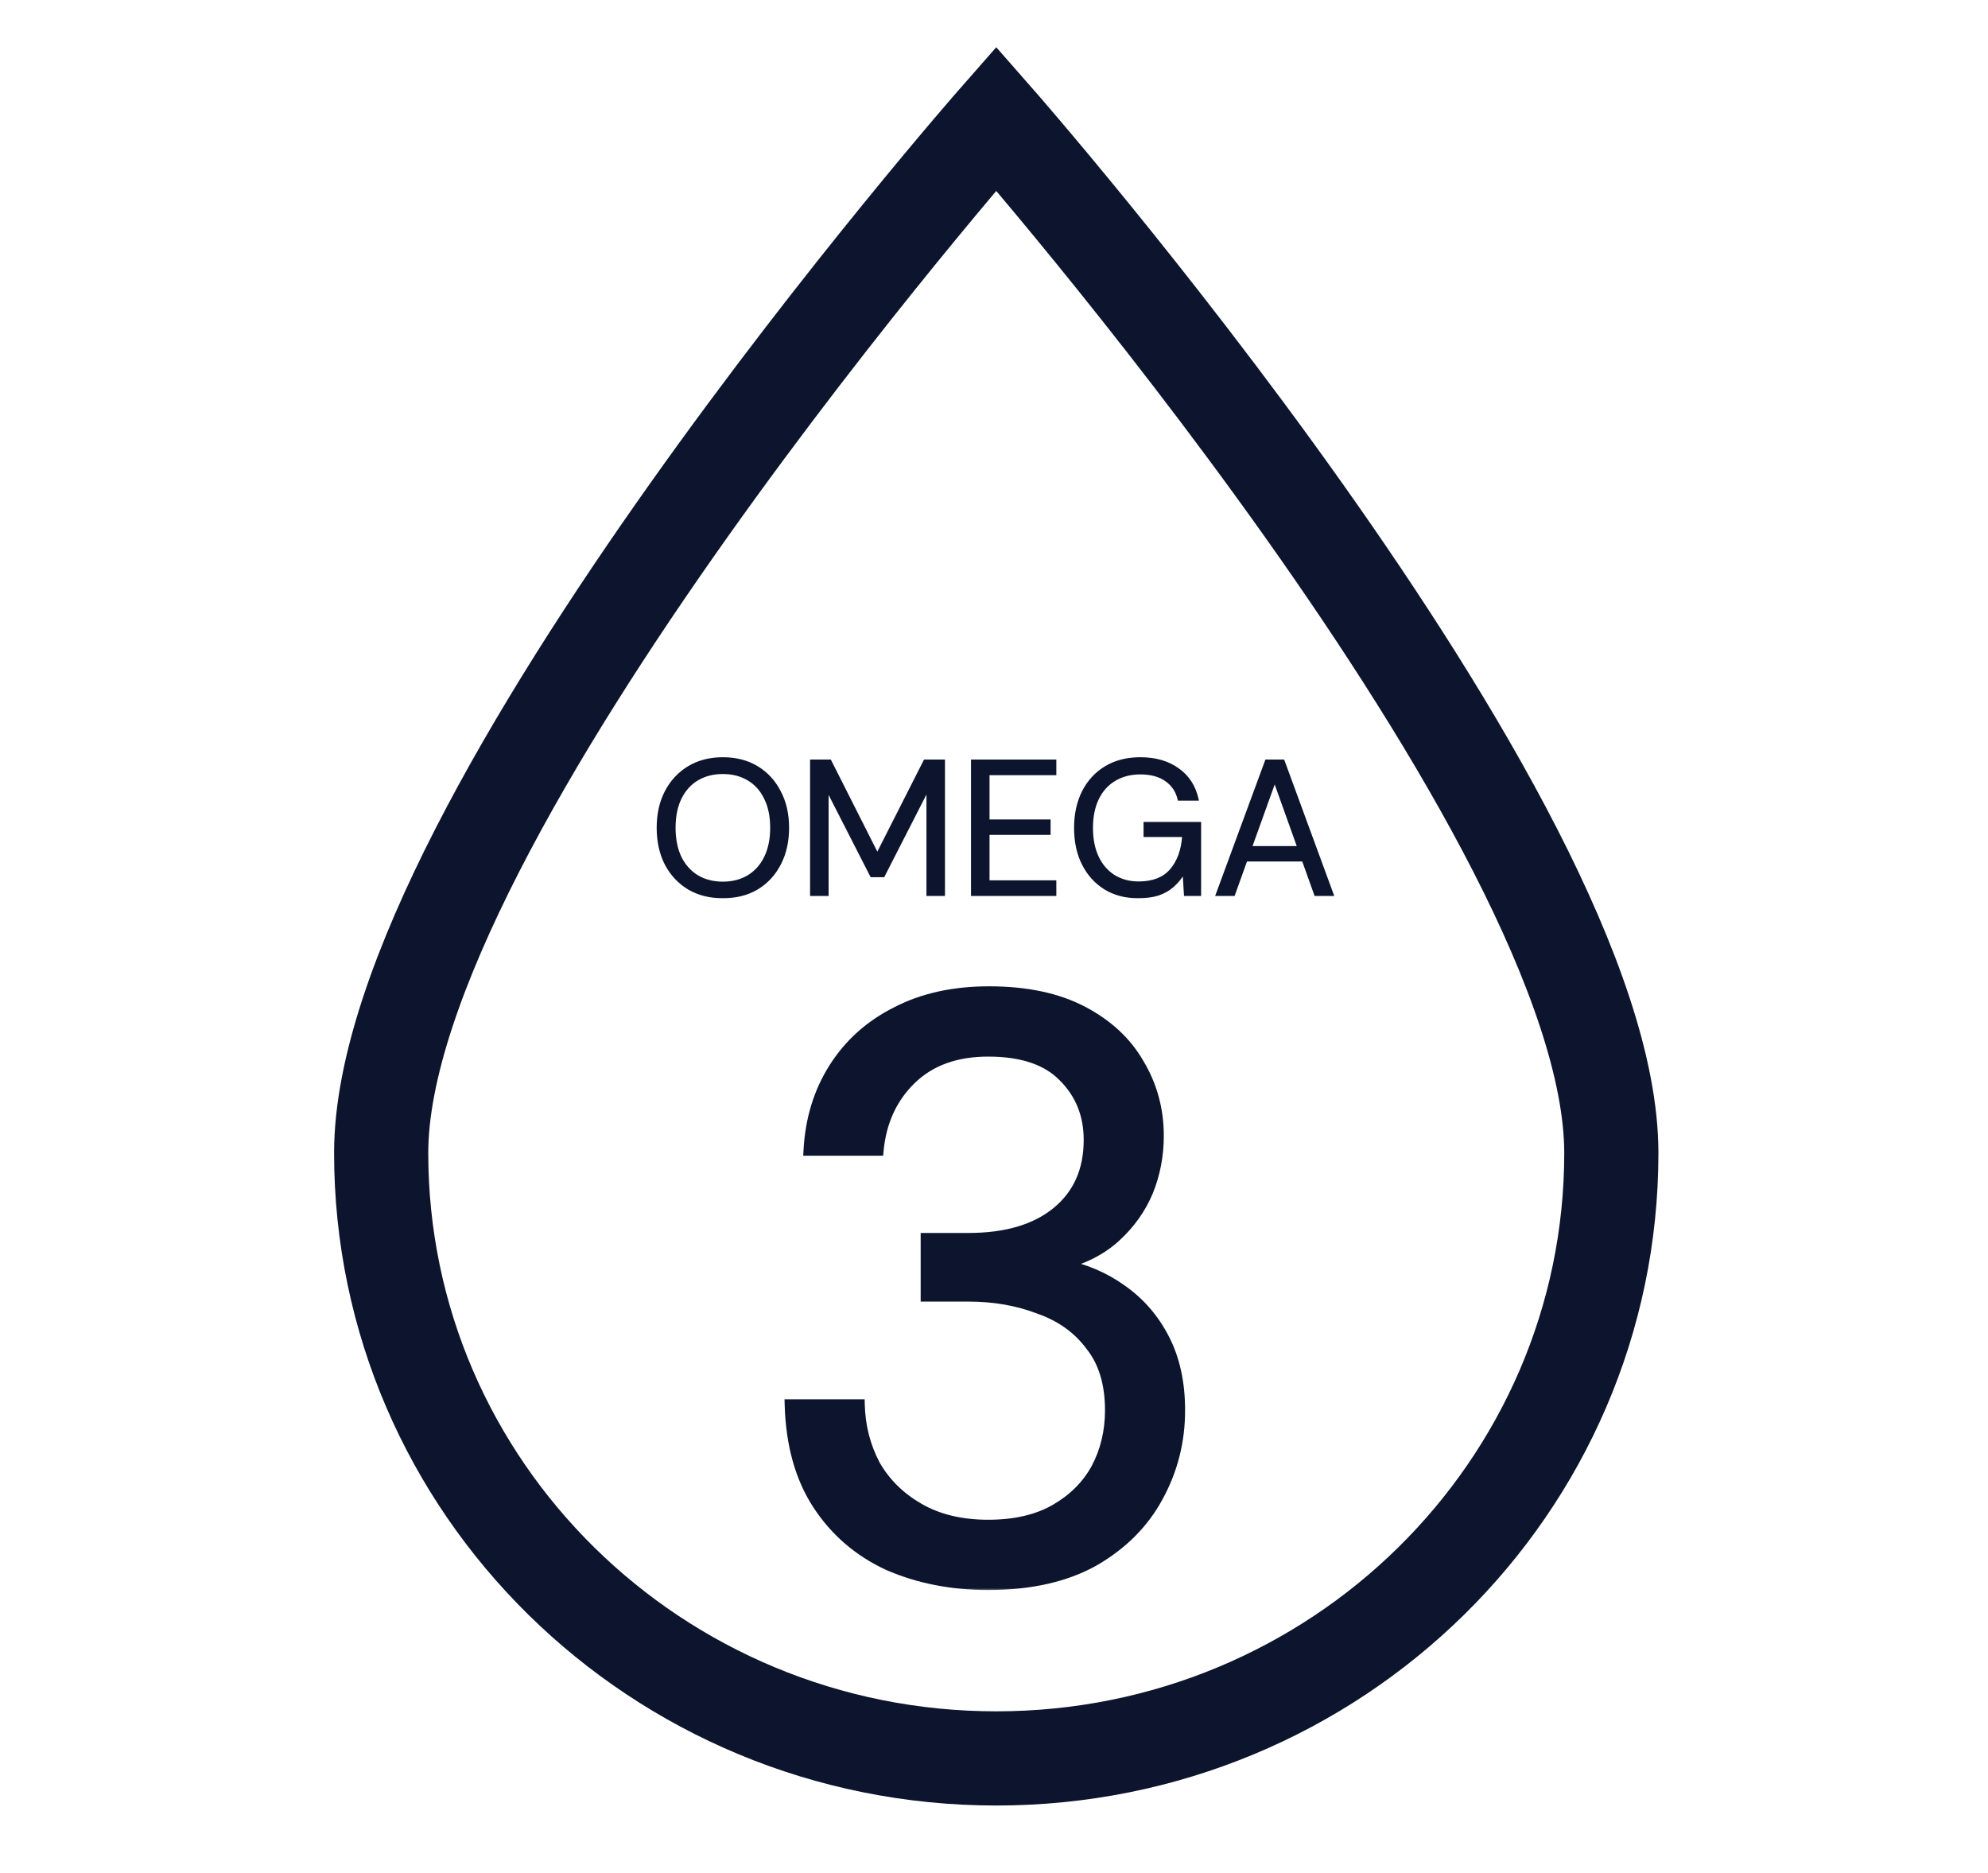 <svg width="380" height="358" viewBox="0 0 380 358" fill="none" xmlns="http://www.w3.org/2000/svg">
<path d="M308 220.349C308 284.252 255.358 336.063 190.43 336.063C125.502 336.063 72.86 284.252 72.86 220.349C72.86 156.446 190.43 22.662 190.43 22.662C190.43 22.662 308 156.446 308 220.349Z" stroke="#0C152D" stroke-width="18" stroke-miterlimit="10" stroke-linecap="round"/>
<mask id="path-2-outside-1_115_118" maskUnits="userSpaceOnUse" x="149" y="188" width="78" height="116" fill="black">
<rect fill="white" x="149" y="188" width="78" height="116"/>
<path d="M188.884 302.879C181.889 302.879 175.521 301.626 169.779 299.121C164.141 296.511 159.652 292.648 156.311 287.532C152.97 282.417 151.195 276.048 150.987 268.427H164.298C164.402 272.603 165.394 276.466 167.273 280.016C169.257 283.461 172.075 286.227 175.729 288.315C179.383 290.403 183.768 291.447 188.884 291.447C193.999 291.447 198.28 290.456 201.725 288.472C205.17 286.488 207.78 283.878 209.555 280.642C211.33 277.301 212.217 273.595 212.217 269.523C212.217 264.408 210.964 260.284 208.459 257.152C206.058 253.916 202.769 251.567 198.593 250.105C194.521 248.539 190.032 247.756 185.125 247.756H176.982V236.637H185.125C192.329 236.637 197.967 234.967 202.038 231.626C206.11 228.285 208.146 223.692 208.146 217.845C208.146 213.043 206.527 209.024 203.291 205.787C200.159 202.551 195.357 200.933 188.884 200.933C182.724 200.933 177.817 202.707 174.163 206.257C170.509 209.807 168.421 214.348 167.899 219.881H154.588C154.902 213.93 156.52 208.658 159.443 204.065C162.366 199.471 166.333 195.921 171.345 193.416C176.356 190.806 182.254 189.501 189.04 189.501C196.14 189.501 202.09 190.754 206.893 193.259C211.695 195.765 215.297 199.106 217.698 203.282C220.204 207.458 221.457 212.051 221.457 217.062C221.457 220.821 220.778 224.37 219.421 227.711C218.064 230.948 216.028 233.819 213.313 236.324C210.599 238.83 207.154 240.605 202.978 241.649C207.258 242.484 211.069 244.102 214.41 246.503C217.855 248.904 220.569 252.036 222.553 255.899C224.536 259.762 225.528 264.303 225.528 269.523C225.528 275.474 224.119 281.007 221.3 286.123C218.586 291.134 214.514 295.206 209.085 298.338C203.656 301.365 196.923 302.879 188.884 302.879Z"/>
</mask>
<path d="M188.884 302.879C181.889 302.879 175.521 301.626 169.779 299.121C164.141 296.511 159.652 292.648 156.311 287.532C152.97 282.417 151.195 276.048 150.987 268.427H164.298C164.402 272.603 165.394 276.466 167.273 280.016C169.257 283.461 172.075 286.227 175.729 288.315C179.383 290.403 183.768 291.447 188.884 291.447C193.999 291.447 198.28 290.456 201.725 288.472C205.17 286.488 207.78 283.878 209.555 280.642C211.33 277.301 212.217 273.595 212.217 269.523C212.217 264.408 210.964 260.284 208.459 257.152C206.058 253.916 202.769 251.567 198.593 250.105C194.521 248.539 190.032 247.756 185.125 247.756H176.982V236.637H185.125C192.329 236.637 197.967 234.967 202.038 231.626C206.11 228.285 208.146 223.692 208.146 217.845C208.146 213.043 206.527 209.024 203.291 205.787C200.159 202.551 195.357 200.933 188.884 200.933C182.724 200.933 177.817 202.707 174.163 206.257C170.509 209.807 168.421 214.348 167.899 219.881H154.588C154.902 213.93 156.52 208.658 159.443 204.065C162.366 199.471 166.333 195.921 171.345 193.416C176.356 190.806 182.254 189.501 189.04 189.501C196.14 189.501 202.09 190.754 206.893 193.259C211.695 195.765 215.297 199.106 217.698 203.282C220.204 207.458 221.457 212.051 221.457 217.062C221.457 220.821 220.778 224.37 219.421 227.711C218.064 230.948 216.028 233.819 213.313 236.324C210.599 238.83 207.154 240.605 202.978 241.649C207.258 242.484 211.069 244.102 214.41 246.503C217.855 248.904 220.569 252.036 222.553 255.899C224.536 259.762 225.528 264.303 225.528 269.523C225.528 275.474 224.119 281.007 221.3 286.123C218.586 291.134 214.514 295.206 209.085 298.338C203.656 301.365 196.923 302.879 188.884 302.879Z" fill="#0C152D"/>
<path d="M169.779 299.121L169.358 300.028L169.369 300.033L169.379 300.037L169.779 299.121ZM156.311 287.532L155.474 288.079L155.474 288.079L156.311 287.532ZM150.987 268.427V267.427H149.959L149.987 268.455L150.987 268.427ZM164.298 268.427L165.297 268.402L165.273 267.427H164.298V268.427ZM167.273 280.016L166.389 280.483L166.398 280.499L166.406 280.515L167.273 280.016ZM175.729 288.315L175.233 289.184L175.233 289.184L175.729 288.315ZM201.725 288.472L202.224 289.339L202.224 289.339L201.725 288.472ZM209.555 280.642L210.432 281.123L210.438 281.111L209.555 280.642ZM208.459 257.152L207.656 257.748L207.667 257.762L207.678 257.777L208.459 257.152ZM198.593 250.105L198.234 251.038L198.248 251.044L198.263 251.049L198.593 250.105ZM176.982 247.756H175.982V248.756H176.982V247.756ZM176.982 236.637V235.637H175.982V236.637H176.982ZM202.038 231.626L201.404 230.853L201.404 230.853L202.038 231.626ZM203.291 205.787L202.572 206.483L202.578 206.489L202.584 206.494L203.291 205.787ZM174.163 206.257L174.86 206.974L174.86 206.974L174.163 206.257ZM167.899 219.881V220.881H168.81L168.895 219.975L167.899 219.881ZM154.588 219.881L153.59 219.829L153.534 220.881H154.588V219.881ZM159.443 204.065L160.287 204.601L160.287 204.601L159.443 204.065ZM171.345 193.416L171.792 194.31L171.799 194.307L171.807 194.303L171.345 193.416ZM217.698 203.282L216.831 203.78L216.836 203.788L216.841 203.796L217.698 203.282ZM219.421 227.711L220.343 228.098L220.347 228.088L219.421 227.711ZM213.313 236.324L213.992 237.059L213.992 237.059L213.313 236.324ZM202.978 241.649L202.735 240.678L202.786 242.63L202.978 241.649ZM214.41 246.503L213.826 247.315L213.832 247.319L213.838 247.324L214.41 246.503ZM222.553 255.899L221.663 256.356L222.553 255.899ZM221.3 286.123L220.424 285.64L220.421 285.647L221.3 286.123ZM209.085 298.338L209.572 299.211L209.579 299.208L209.585 299.204L209.085 298.338ZM188.884 302.879V301.879C182.011 301.879 175.78 300.649 170.179 298.204L169.779 299.121L169.379 300.037C175.261 302.604 181.767 303.879 188.884 303.879V302.879ZM169.779 299.121L170.199 298.213C164.728 295.681 160.385 291.942 157.148 286.986L156.311 287.532L155.474 288.079C158.919 293.354 163.554 297.341 169.358 300.028L169.779 299.121ZM156.311 287.532L157.148 286.986C153.931 282.059 152.191 275.882 151.986 268.4L150.987 268.427L149.987 268.455C150.2 276.215 152.01 282.775 155.474 288.079L156.311 287.532ZM150.987 268.427V269.427H164.298V268.427V267.427H150.987V268.427ZM164.298 268.427L163.298 268.452C163.406 272.776 164.435 276.792 166.389 280.483L167.273 280.016L168.157 279.548C166.353 276.14 165.398 272.43 165.297 268.402L164.298 268.427ZM167.273 280.016L166.406 280.515C168.484 284.123 171.435 287.013 175.233 289.184L175.729 288.315L176.226 287.447C172.716 285.442 170.029 282.799 168.14 279.517L167.273 280.016ZM175.729 288.315L175.233 289.184C179.068 291.375 183.632 292.447 188.884 292.447V291.447V290.447C183.905 290.447 179.699 289.432 176.226 287.447L175.729 288.315ZM188.884 291.447V292.447C194.125 292.447 198.589 291.431 202.224 289.339L201.725 288.472L201.226 287.605C197.97 289.48 193.873 290.447 188.884 290.447V291.447ZM201.725 288.472L202.224 289.339C205.815 287.271 208.562 284.532 210.432 281.123L209.555 280.642L208.678 280.161C206.998 283.224 204.525 285.706 201.226 287.605L201.725 288.472ZM209.555 280.642L210.438 281.111C212.295 277.615 213.217 273.746 213.217 269.523H212.217H211.217C211.217 273.444 210.364 276.987 208.672 280.173L209.555 280.642ZM212.217 269.523H213.217C213.217 264.244 211.922 259.881 209.24 256.527L208.459 257.152L207.678 257.777C210.007 260.687 211.217 264.571 211.217 269.523H212.217ZM208.459 257.152L209.262 256.556C206.73 253.143 203.269 250.682 198.923 249.161L198.593 250.105L198.263 251.049C202.269 252.451 205.385 254.688 207.656 257.748L208.459 257.152ZM198.593 250.105L198.952 249.172C194.752 247.556 190.14 246.756 185.125 246.756V247.756V248.756C189.925 248.756 194.29 249.522 198.234 251.038L198.593 250.105ZM185.125 247.756V246.756H176.982V247.756V248.756H185.125V247.756ZM176.982 247.756H177.982V236.637H176.982H175.982V247.756H176.982ZM176.982 236.637V237.637H185.125V236.637V235.637H176.982V236.637ZM185.125 236.637V237.637C192.476 237.637 198.366 235.933 202.673 232.399L202.038 231.626L201.404 230.853C197.567 234.001 192.182 235.637 185.125 235.637V236.637ZM202.038 231.626L202.673 232.399C207.003 228.846 209.146 223.954 209.146 217.845H208.146H207.146C207.146 223.43 205.217 227.725 201.404 230.853L202.038 231.626ZM208.146 217.845H209.146C209.146 212.792 207.432 208.514 203.998 205.08L203.291 205.787L202.584 206.494C205.623 209.533 207.146 213.294 207.146 217.845H208.146ZM203.291 205.787L204.01 205.092C200.62 201.589 195.508 199.933 188.884 199.933V200.933V201.933C195.205 201.933 199.698 203.513 202.572 206.483L203.291 205.787ZM188.884 200.933V199.933C182.522 199.933 177.345 201.772 173.467 205.54L174.163 206.257L174.86 206.974C178.29 203.643 182.927 201.933 188.884 201.933V200.933ZM174.163 206.257L173.467 205.54C169.626 209.27 167.446 214.041 166.904 219.787L167.899 219.881L168.895 219.975C169.397 214.655 171.393 210.343 174.86 206.974L174.163 206.257ZM167.899 219.881V218.881H154.588V219.881V220.881H167.899V219.881ZM154.588 219.881L155.587 219.934C155.892 214.138 157.465 209.036 160.287 204.601L159.443 204.065L158.599 203.528C155.575 208.28 153.911 213.722 153.59 219.829L154.588 219.881ZM159.443 204.065L160.287 204.601C163.11 200.165 166.938 196.737 171.792 194.31L171.345 193.416L170.897 192.521C165.729 195.106 161.623 198.777 158.599 203.528L159.443 204.065ZM171.345 193.416L171.807 194.303C176.649 191.781 182.383 190.501 189.04 190.501V189.501V188.501C182.126 188.501 176.062 189.831 170.883 192.529L171.345 193.416ZM189.04 189.501V190.501C196.027 190.501 201.808 191.734 206.43 194.146L206.893 193.259L207.355 192.373C202.373 189.773 196.252 188.501 189.04 188.501V189.501ZM206.893 193.259L206.43 194.146C211.085 196.575 214.537 199.789 216.831 203.78L217.698 203.282L218.565 202.783C216.057 198.422 212.305 194.955 207.355 192.373L206.893 193.259ZM217.698 203.282L216.841 203.796C219.25 207.812 220.457 212.227 220.457 217.062H221.457H222.457C222.457 211.875 221.157 207.103 218.556 202.767L217.698 203.282ZM221.457 217.062H220.457C220.457 220.697 219.801 224.119 218.494 227.335L219.421 227.711L220.347 228.088C221.755 224.622 222.457 220.944 222.457 217.062H221.457ZM219.421 227.711L218.499 227.324C217.2 230.422 215.25 233.176 212.635 235.589L213.313 236.324L213.992 237.059C216.806 234.461 218.927 231.473 220.343 228.098L219.421 227.711ZM213.313 236.324L212.635 235.589C210.063 237.964 206.776 239.668 202.735 240.678L202.978 241.649L203.22 242.619C207.532 241.541 211.135 239.696 213.992 237.059L213.313 236.324ZM202.978 241.649L202.786 242.63C206.934 243.439 210.609 245.003 213.826 247.315L214.41 246.503L214.993 245.691C211.529 243.201 207.582 241.528 203.169 240.667L202.978 241.649ZM214.41 246.503L213.838 247.324C217.144 249.628 219.752 252.633 221.663 256.356L222.553 255.899L223.442 255.442C221.387 251.439 218.565 248.181 214.981 245.683L214.41 246.503ZM222.553 255.899L221.663 256.356C223.561 260.052 224.528 264.43 224.528 269.523H225.528H226.528C226.528 264.176 225.512 259.472 223.442 255.442L222.553 255.899ZM225.528 269.523H224.528C224.528 275.309 223.16 280.675 220.424 285.64L221.3 286.123L222.176 286.606C225.078 281.339 226.528 275.64 226.528 269.523H225.528ZM221.3 286.123L220.421 285.647C217.803 290.479 213.871 294.422 208.585 297.472L209.085 298.338L209.585 299.204C215.157 295.989 219.368 291.789 222.179 286.599L221.3 286.123ZM209.085 298.338L208.598 297.464C203.356 300.388 196.801 301.879 188.884 301.879V302.879V303.879C197.044 303.879 203.957 302.343 209.572 299.211L209.085 298.338Z" fill="#0C152D" mask="url(#path-2-outside-1_115_118)"/>
<mask id="path-4-outside-2_115_118" maskUnits="userSpaceOnUse" x="125" y="144" width="131" height="28" fill="black">
<rect fill="white" x="125" y="144" width="131" height="28"/>
<path d="M138.159 171.439C135.695 171.439 133.525 170.89 131.647 169.793C129.793 168.671 128.342 167.122 127.293 165.146C126.268 163.146 125.756 160.829 125.756 158.195C125.756 155.585 126.268 153.292 127.293 151.317C128.342 149.317 129.793 147.756 131.647 146.634C133.525 145.512 135.695 144.951 138.159 144.951C140.671 144.951 142.854 145.512 144.708 146.634C146.561 147.756 148.001 149.317 149.025 151.317C150.074 153.292 150.598 155.585 150.598 158.195C150.598 160.829 150.074 163.146 149.025 165.146C148.001 167.122 146.561 168.671 144.708 169.793C142.854 170.89 140.671 171.439 138.159 171.439ZM138.159 168.732C140.013 168.732 141.635 168.317 143.025 167.488C144.439 166.634 145.525 165.427 146.281 163.866C147.062 162.28 147.452 160.39 147.452 158.195C147.452 156 147.062 154.122 146.281 152.561C145.525 150.975 144.439 149.768 143.025 148.939C141.635 148.109 140.013 147.695 138.159 147.695C136.33 147.695 134.708 148.109 133.293 148.939C131.903 149.768 130.817 150.975 130.037 152.561C129.281 154.122 128.903 156 128.903 158.195C128.903 160.39 129.281 162.28 130.037 163.866C130.817 165.427 131.903 166.634 133.293 167.488C134.708 168.317 136.33 168.732 138.159 168.732ZM155.077 171V145.39H158.662L167.699 163.28L176.772 145.39H180.394V171H177.321V150.878L168.87 167.415H166.565L158.15 150.951V171H155.077ZM185.839 171V145.39H201.681V147.914H188.912V156.841H200.583V159.329H188.912V168.476H201.681V171H185.839ZM217.539 171.439C215.148 171.439 213.051 170.89 211.246 169.793C209.441 168.671 208.038 167.122 207.038 165.146C206.038 163.171 205.538 160.866 205.538 158.231C205.538 155.622 206.038 153.317 207.038 151.317C208.063 149.317 209.502 147.756 211.356 146.634C213.234 145.512 215.441 144.951 217.978 144.951C220.856 144.951 223.258 145.646 225.185 147.036C227.112 148.402 228.344 150.317 228.88 152.78H225.331C224.99 151.243 224.185 150.024 222.917 149.121C221.648 148.219 220.002 147.768 217.978 147.768C216.1 147.768 214.453 148.195 213.039 149.048C211.648 149.878 210.575 151.073 209.819 152.634C209.063 154.195 208.685 156.061 208.685 158.231C208.685 160.402 209.063 162.28 209.819 163.866C210.575 165.427 211.624 166.622 212.965 167.451C214.331 168.28 215.892 168.695 217.648 168.695C220.38 168.695 222.441 167.89 223.831 166.28C225.222 164.671 226.014 162.488 226.21 159.731H218.819V157.317H229.356V171H226.539L226.283 166.793C225.673 167.793 224.966 168.646 224.161 169.354C223.38 170.037 222.453 170.561 221.38 170.927C220.307 171.268 219.026 171.439 217.539 171.439ZM232.605 171L242.045 145.39H245.301L254.703 171H251.447L243.654 149.231L235.825 171H232.605ZM236.922 164.414L237.801 161.927H249.398L250.276 164.414H236.922Z"/>
</mask>
<path d="M138.159 171.439C135.695 171.439 133.525 170.89 131.647 169.793C129.793 168.671 128.342 167.122 127.293 165.146C126.268 163.146 125.756 160.829 125.756 158.195C125.756 155.585 126.268 153.292 127.293 151.317C128.342 149.317 129.793 147.756 131.647 146.634C133.525 145.512 135.695 144.951 138.159 144.951C140.671 144.951 142.854 145.512 144.708 146.634C146.561 147.756 148.001 149.317 149.025 151.317C150.074 153.292 150.598 155.585 150.598 158.195C150.598 160.829 150.074 163.146 149.025 165.146C148.001 167.122 146.561 168.671 144.708 169.793C142.854 170.89 140.671 171.439 138.159 171.439ZM138.159 168.732C140.013 168.732 141.635 168.317 143.025 167.488C144.439 166.634 145.525 165.427 146.281 163.866C147.062 162.28 147.452 160.39 147.452 158.195C147.452 156 147.062 154.122 146.281 152.561C145.525 150.975 144.439 149.768 143.025 148.939C141.635 148.109 140.013 147.695 138.159 147.695C136.33 147.695 134.708 148.109 133.293 148.939C131.903 149.768 130.817 150.975 130.037 152.561C129.281 154.122 128.903 156 128.903 158.195C128.903 160.39 129.281 162.28 130.037 163.866C130.817 165.427 131.903 166.634 133.293 167.488C134.708 168.317 136.33 168.732 138.159 168.732ZM155.077 171V145.39H158.662L167.699 163.28L176.772 145.39H180.394V171H177.321V150.878L168.87 167.415H166.565L158.15 150.951V171H155.077ZM185.839 171V145.39H201.681V147.914H188.912V156.841H200.583V159.329H188.912V168.476H201.681V171H185.839ZM217.539 171.439C215.148 171.439 213.051 170.89 211.246 169.793C209.441 168.671 208.038 167.122 207.038 165.146C206.038 163.171 205.538 160.866 205.538 158.231C205.538 155.622 206.038 153.317 207.038 151.317C208.063 149.317 209.502 147.756 211.356 146.634C213.234 145.512 215.441 144.951 217.978 144.951C220.856 144.951 223.258 145.646 225.185 147.036C227.112 148.402 228.344 150.317 228.88 152.78H225.331C224.99 151.243 224.185 150.024 222.917 149.121C221.648 148.219 220.002 147.768 217.978 147.768C216.1 147.768 214.453 148.195 213.039 149.048C211.648 149.878 210.575 151.073 209.819 152.634C209.063 154.195 208.685 156.061 208.685 158.231C208.685 160.402 209.063 162.28 209.819 163.866C210.575 165.427 211.624 166.622 212.965 167.451C214.331 168.28 215.892 168.695 217.648 168.695C220.38 168.695 222.441 167.89 223.831 166.28C225.222 164.671 226.014 162.488 226.21 159.731H218.819V157.317H229.356V171H226.539L226.283 166.793C225.673 167.793 224.966 168.646 224.161 169.354C223.38 170.037 222.453 170.561 221.38 170.927C220.307 171.268 219.026 171.439 217.539 171.439ZM232.605 171L242.045 145.39H245.301L254.703 171H251.447L243.654 149.231L235.825 171H232.605ZM236.922 164.414L237.801 161.927H249.398L250.276 164.414H236.922Z" fill="#0C152D"/>
<path d="M131.647 169.793L131.526 169.993L131.529 169.994L131.647 169.793ZM127.293 165.146L127.085 165.253L127.086 165.256L127.293 165.146ZM127.293 151.317L127.086 151.208L127.085 151.209L127.293 151.317ZM131.647 146.634L131.527 146.433L131.526 146.434L131.647 146.634ZM144.708 146.634L144.829 146.434L144.829 146.434L144.708 146.634ZM149.025 151.317L148.817 151.423L148.819 151.426L149.025 151.317ZM149.025 165.146L148.818 165.038L148.818 165.039L149.025 165.146ZM144.708 169.793L144.827 169.994L144.829 169.993L144.708 169.793ZM143.025 167.488L143.145 167.688L143.146 167.688L143.025 167.488ZM146.281 163.866L146.071 163.762L146.071 163.764L146.281 163.866ZM146.281 152.561L146.07 152.661L146.072 152.665L146.281 152.561ZM143.025 148.939L142.905 149.139L142.907 149.14L143.025 148.939ZM133.293 148.939L133.175 148.737L133.173 148.738L133.293 148.939ZM130.037 152.561L129.827 152.457L129.826 152.459L130.037 152.561ZM130.037 163.866L129.826 163.966L129.828 163.97L130.037 163.866ZM133.293 167.488L133.171 167.687L133.175 167.689L133.293 167.488ZM138.159 171.439V171.205C135.731 171.205 133.602 170.665 131.764 169.591L131.647 169.793L131.529 169.994C133.447 171.116 135.66 171.673 138.159 171.673V171.439ZM131.647 169.793L131.767 169.593C129.951 168.493 128.529 166.976 127.499 165.037L127.293 165.146L127.086 165.256C128.154 167.267 129.635 168.848 131.526 169.993L131.647 169.793ZM127.293 165.146L127.501 165.04C126.496 163.078 125.99 160.798 125.99 158.195H125.756H125.523C125.523 160.86 126.041 163.214 127.085 165.253L127.293 165.146ZM125.756 158.195H125.99C125.99 155.616 126.496 153.361 127.5 151.424L127.293 151.317L127.085 151.209C126.041 153.223 125.523 155.554 125.523 158.195H125.756ZM127.293 151.317L127.5 151.425C128.53 149.461 129.952 147.932 131.767 146.833L131.647 146.634L131.526 146.434C129.634 147.579 128.154 149.172 127.086 151.208L127.293 151.317ZM131.647 146.634L131.766 146.834C133.604 145.736 135.732 145.184 138.159 145.184V144.951V144.717C135.659 144.717 133.445 145.287 131.527 146.433L131.647 146.634ZM138.159 144.951V145.184C140.635 145.184 142.775 145.737 144.587 146.833L144.708 146.634L144.829 146.434C142.933 145.286 140.707 144.717 138.159 144.717V144.951ZM144.708 146.634L144.587 146.833C146.402 147.932 147.812 149.46 148.817 151.423L149.025 151.317L149.233 151.21C148.189 149.173 146.721 147.579 144.829 146.434L144.708 146.634ZM149.025 151.317L148.819 151.426C149.847 153.363 150.365 155.617 150.365 158.195H150.598H150.832C150.832 155.553 150.301 153.222 149.231 151.207L149.025 151.317ZM150.598 158.195H150.365C150.365 160.798 149.847 163.076 148.818 165.038L149.025 165.146L149.232 165.255C150.301 163.216 150.832 160.861 150.832 158.195H150.598ZM149.025 165.146L148.818 165.039C147.812 166.977 146.403 168.494 144.587 169.593L144.708 169.793L144.829 169.993C146.72 168.848 148.189 167.266 149.232 165.254L149.025 165.146ZM144.708 169.793L144.589 169.592C142.777 170.665 140.636 171.205 138.159 171.205V171.439V171.673C140.706 171.673 142.931 171.116 144.827 169.994L144.708 169.793ZM138.159 168.732V168.965C140.048 168.965 141.713 168.542 143.145 167.688L143.025 167.488L142.905 167.287C141.556 168.092 139.977 168.498 138.159 168.498V168.732ZM143.025 167.488L143.146 167.688C144.601 166.81 145.716 165.567 146.491 163.968L146.281 163.866L146.071 163.764C145.333 165.286 144.278 166.459 142.904 167.288L143.025 167.488ZM146.281 163.866L146.491 163.969C147.29 162.345 147.685 160.417 147.685 158.195H147.452H147.218C147.218 160.363 146.833 162.216 146.071 163.763L146.281 163.866ZM147.452 158.195H147.685C147.685 155.973 147.29 154.057 146.49 152.456L146.281 152.561L146.072 152.665C146.833 154.186 147.218 156.027 147.218 158.195H147.452ZM146.281 152.561L146.492 152.46C145.717 150.836 144.601 149.592 143.143 148.737L143.025 148.939L142.907 149.14C144.278 149.944 145.333 151.115 146.07 152.661L146.281 152.561ZM143.025 148.939L143.145 148.738C141.713 147.884 140.048 147.461 138.159 147.461V147.695V147.928C139.977 147.928 141.556 148.334 142.905 149.139L143.025 148.939ZM138.159 147.695V147.461C136.293 147.461 134.629 147.884 133.175 148.737L133.293 148.939L133.411 149.14C134.786 148.334 136.366 147.928 138.159 147.928V147.695ZM133.293 148.939L133.173 148.738C131.741 149.592 130.626 150.835 129.827 152.457L130.037 152.561L130.246 152.664C131.009 151.115 132.065 149.943 133.413 149.139L133.293 148.939ZM130.037 152.561L129.826 152.459C129.051 154.059 128.669 155.973 128.669 158.195H128.903H129.136C129.136 156.026 129.51 154.184 130.247 152.662L130.037 152.561ZM128.903 158.195H128.669C128.669 160.416 129.051 162.343 129.826 163.966L130.037 163.866L130.248 163.765C129.51 162.218 129.136 160.364 129.136 158.195H128.903ZM130.037 163.866L129.828 163.97C130.626 165.567 131.741 166.809 133.171 167.687L133.293 167.488L133.415 167.289C132.065 166.459 131.008 165.286 130.246 163.761L130.037 163.866ZM133.293 167.488L133.175 167.689C134.629 168.542 136.293 168.965 138.159 168.965V168.732V168.498C136.366 168.498 134.786 168.092 133.411 167.286L133.293 167.488ZM155.077 171H154.843V171.234H155.077V171ZM155.077 145.39V145.156H154.843V145.39H155.077ZM158.662 145.39L158.871 145.284L158.806 145.156H158.662V145.39ZM167.699 163.28L167.491 163.386L167.699 163.798L167.907 163.386L167.699 163.28ZM176.772 145.39V145.156H176.629L176.564 145.284L176.772 145.39ZM180.394 145.39H180.628V145.156H180.394V145.39ZM180.394 171V171.234H180.628V171H180.394ZM177.321 171H177.088V171.234H177.321V171ZM177.321 150.878H177.555L177.113 150.771L177.321 150.878ZM168.87 167.415V167.648H169.013L169.078 167.521L168.87 167.415ZM166.565 167.415L166.357 167.521L166.422 167.648H166.565V167.415ZM158.15 150.951L158.358 150.844L157.916 150.951H158.15ZM158.15 171V171.234H158.384V171H158.15ZM155.077 171H155.31V145.39H155.077H154.843V171H155.077ZM155.077 145.39V145.623H158.662V145.39V145.156H155.077V145.39ZM158.662 145.39L158.454 145.495L167.491 163.386L167.699 163.28L167.908 163.175L158.871 145.284L158.662 145.39ZM167.699 163.28L167.907 163.386L176.981 145.495L176.772 145.39L176.564 145.284L167.491 163.175L167.699 163.28ZM176.772 145.39V145.623H180.394V145.39V145.156H176.772V145.39ZM180.394 145.39H180.161V171H180.394H180.628V145.39H180.394ZM180.394 171V170.766H177.321V171V171.234H180.394V171ZM177.321 171H177.555V150.878H177.321H177.088V171H177.321ZM177.321 150.878L177.113 150.771L168.662 167.308L168.87 167.415L169.078 167.521L177.529 150.984L177.321 150.878ZM168.87 167.415V167.181H166.565V167.415V167.648H168.87V167.415ZM166.565 167.415L166.773 167.308L158.358 150.844L158.15 150.951L157.942 151.057L166.357 167.521L166.565 167.415ZM158.15 150.951H157.916V171H158.15H158.384V150.951H158.15ZM158.15 171V170.766H155.077V171V171.234H158.15V171ZM185.839 171H185.606V171.234H185.839V171ZM185.839 145.39V145.156H185.606V145.39H185.839ZM201.681 145.39H201.915V145.156H201.681V145.39ZM201.681 147.914V148.148H201.915V147.914H201.681ZM188.912 147.914V147.68H188.679V147.914H188.912ZM188.912 156.841H188.679V157.075H188.912V156.841ZM200.583 156.841H200.817V156.608H200.583V156.841ZM200.583 159.329V159.563H200.817V159.329H200.583ZM188.912 159.329V159.095H188.679V159.329H188.912ZM188.912 168.476H188.679V168.709H188.912V168.476ZM201.681 168.476H201.915V168.242H201.681V168.476ZM201.681 171V171.234H201.915V171H201.681ZM185.839 171H186.073V145.39H185.839H185.606V171H185.839ZM185.839 145.39V145.623H201.681V145.39V145.156H185.839V145.39ZM201.681 145.39H201.447V147.914H201.681H201.915V145.39H201.681ZM201.681 147.914V147.68H188.912V147.914V148.148H201.681V147.914ZM188.912 147.914H188.679V156.841H188.912H189.146V147.914H188.912ZM188.912 156.841V157.075H200.583V156.841V156.608H188.912V156.841ZM200.583 156.841H200.35V159.329H200.583H200.817V156.841H200.583ZM200.583 159.329V159.095H188.912V159.329V159.563H200.583V159.329ZM188.912 159.329H188.679V168.476H188.912H189.146V159.329H188.912ZM188.912 168.476V168.709H201.681V168.476V168.242H188.912V168.476ZM201.681 168.476H201.447V171H201.681H201.915V168.476H201.681ZM201.681 171V170.766H185.839V171V171.234H201.681V171ZM211.246 169.793L211.122 169.991L211.124 169.992L211.246 169.793ZM207.038 165.146L206.83 165.252L206.83 165.252L207.038 165.146ZM207.038 151.317L206.83 151.21L206.829 151.212L207.038 151.317ZM211.356 146.634L211.236 146.433L211.235 146.434L211.356 146.634ZM225.185 147.036L225.048 147.226L225.05 147.227L225.185 147.036ZM228.88 152.78V153.014H229.17L229.109 152.73L228.88 152.78ZM225.331 152.78L225.103 152.831L225.144 153.014H225.331V152.78ZM222.917 149.121L222.781 149.312L222.781 149.312L222.917 149.121ZM213.039 149.048L213.158 149.249L213.159 149.248L213.039 149.048ZM209.819 163.866L209.608 163.966L209.609 163.968L209.819 163.866ZM212.965 167.451L212.842 167.65L212.844 167.651L212.965 167.451ZM223.831 166.28L224.008 166.433L224.008 166.433L223.831 166.28ZM226.21 159.731L226.443 159.748L226.46 159.498H226.21V159.731ZM218.819 159.731H218.586V159.965H218.819V159.731ZM218.819 157.317V157.083H218.586V157.317H218.819ZM229.356 157.317H229.59V157.083H229.356V157.317ZM229.356 171V171.234H229.59V171H229.356ZM226.539 171L226.306 171.014L226.319 171.234H226.539V171ZM226.283 166.793L226.516 166.778L226.471 166.036L226.083 166.671L226.283 166.793ZM224.161 169.354L224.315 169.529L224.315 169.529L224.161 169.354ZM221.38 170.927L221.451 171.15L221.456 171.148L221.38 170.927ZM217.539 171.439V171.205C215.185 171.205 213.131 170.666 211.367 169.593L211.246 169.793L211.124 169.992C212.971 171.115 215.111 171.673 217.539 171.673V171.439ZM211.246 169.793L211.369 169.594C209.602 168.496 208.228 166.98 207.247 165.041L207.038 165.146L206.83 165.252C207.848 167.264 209.28 168.846 211.122 169.991L211.246 169.793ZM207.038 165.146L207.247 165.041C206.266 163.103 205.772 160.836 205.772 158.231H205.538H205.305C205.305 160.895 205.81 163.238 206.83 165.252L207.038 165.146ZM205.538 158.231H205.772C205.772 155.652 206.266 153.384 207.247 151.421L207.038 151.317L206.829 151.212C205.811 153.25 205.305 155.591 205.305 158.231H205.538ZM207.038 151.317L207.246 151.423C208.252 149.46 209.661 147.932 211.477 146.833L211.356 146.634L211.235 146.434C209.342 147.579 207.874 149.173 206.83 151.21L207.038 151.317ZM211.356 146.634L211.475 146.834C213.312 145.737 215.476 145.184 217.978 145.184V144.951V144.717C215.406 144.717 213.155 145.286 211.236 146.433L211.356 146.634ZM217.978 144.951V145.184C220.817 145.184 223.169 145.87 225.048 147.226L225.185 147.036L225.322 146.847C223.347 145.422 220.894 144.717 217.978 144.717V144.951ZM225.185 147.036L225.05 147.227C226.926 148.556 228.127 150.419 228.652 152.83L228.88 152.78L229.109 152.73C228.561 150.214 227.298 148.247 225.32 146.845L225.185 147.036ZM228.88 152.78V152.546H225.331V152.78V153.014H228.88V152.78ZM225.331 152.78L225.56 152.729C225.206 151.137 224.368 149.867 223.052 148.931L222.917 149.121L222.781 149.312C224.002 150.18 224.774 151.35 225.103 152.831L225.331 152.78ZM222.917 149.121L223.052 148.931C221.734 147.993 220.036 147.534 217.978 147.534V147.768V148.001C219.968 148.001 221.563 148.445 222.781 149.312L222.917 149.121ZM217.978 147.768V147.534C216.063 147.534 214.374 147.97 212.918 148.848L213.039 149.048L213.159 149.248C214.533 148.419 216.136 148.001 217.978 148.001V147.768ZM213.039 149.048L212.919 148.848C211.487 149.702 210.383 150.933 209.609 152.532L209.819 152.634L210.029 152.736C210.767 151.213 211.81 150.053 213.158 149.249L213.039 149.048ZM209.819 152.634L209.609 152.532C208.834 154.132 208.451 156.034 208.451 158.231H208.685H208.918C208.918 156.087 209.292 154.258 210.029 152.736L209.819 152.634ZM208.685 158.231H208.451C208.451 160.429 208.834 162.343 209.608 163.966L209.819 163.866L210.03 163.765C209.292 162.218 208.918 160.375 208.918 158.231H208.685ZM209.819 163.866L209.609 163.968C210.382 165.564 211.46 166.795 212.842 167.65L212.965 167.451L213.088 167.252C211.788 166.449 210.768 165.289 210.029 163.764L209.819 163.866ZM212.965 167.451L212.844 167.651C214.25 168.504 215.854 168.929 217.648 168.929V168.695V168.461C215.931 168.461 214.412 168.056 213.087 167.251L212.965 167.451ZM217.648 168.695V168.929C220.427 168.929 222.562 168.108 224.008 166.433L223.831 166.28L223.655 166.128C222.321 167.672 220.333 168.461 217.648 168.461V168.695ZM223.831 166.28L224.008 166.433C225.44 164.775 226.245 162.539 226.443 159.748L226.21 159.731L225.976 159.715C225.784 162.436 225.003 164.566 223.655 166.128L223.831 166.28ZM226.21 159.731V159.498H218.819V159.731V159.965H226.21V159.731ZM218.819 159.731H219.053V157.317H218.819H218.586V159.731H218.819ZM218.819 157.317V157.55H229.356V157.317V157.083H218.819V157.317ZM229.356 157.317H229.122V171H229.356H229.59V157.317H229.356ZM229.356 171V170.766H226.539V171V171.234H229.356V171ZM226.539 171L226.772 170.986L226.516 166.778L226.283 166.793L226.05 166.807L226.306 171.014L226.539 171ZM226.283 166.793L226.083 166.671C225.485 167.653 224.792 168.488 224.006 169.178L224.161 169.354L224.315 169.529C225.139 168.805 225.861 167.933 226.482 166.914L226.283 166.793ZM224.161 169.354L224.007 169.178C223.251 169.839 222.352 170.349 221.305 170.706L221.38 170.927L221.456 171.148C222.555 170.773 223.509 170.234 224.315 169.529L224.161 169.354ZM221.38 170.927L221.309 170.704C220.265 171.036 219.01 171.205 217.539 171.205V171.439V171.673C219.043 171.673 220.349 171.5 221.451 171.149L221.38 170.927ZM232.605 171L232.386 170.919L232.27 171.234H232.605V171ZM242.045 145.39V145.156H241.882L241.825 145.309L242.045 145.39ZM245.301 145.39L245.52 145.309L245.464 145.156H245.301V145.39ZM254.703 171V171.234H255.038L254.923 170.919L254.703 171ZM251.447 171L251.227 171.079L251.283 171.234H251.447V171ZM243.654 149.231L243.874 149.152L243.655 148.539L243.434 149.152L243.654 149.231ZM235.825 171V171.234H235.989L236.045 171.079L235.825 171ZM236.922 164.414L236.702 164.337L236.592 164.648H236.922V164.414ZM237.801 161.927V161.693H237.635L237.58 161.849L237.801 161.927ZM249.398 161.927L249.619 161.849L249.564 161.693H249.398V161.927ZM250.276 164.414V164.648H250.607L250.497 164.337L250.276 164.414ZM232.605 171L232.824 171.081L242.264 145.47L242.045 145.39L241.825 145.309L232.386 170.919L232.605 171ZM242.045 145.39V145.623H245.301V145.39V145.156H242.045V145.39ZM245.301 145.39L245.081 145.47L254.484 171.081L254.703 171L254.923 170.919L245.52 145.309L245.301 145.39ZM254.703 171V170.766H251.447V171V171.234H254.703V171ZM251.447 171L251.667 170.921L243.874 149.152L243.654 149.231L243.434 149.31L251.227 171.079L251.447 171ZM243.654 149.231L243.434 149.152L235.605 170.921L235.825 171L236.045 171.079L243.874 149.31L243.654 149.231ZM235.825 171V170.766H232.605V171V171.234H235.825V171ZM236.922 164.414L237.143 164.492L238.021 162.004L237.801 161.927L237.58 161.849L236.702 164.337L236.922 164.414ZM237.801 161.927V162.16H249.398V161.927V161.693H237.801V161.927ZM249.398 161.927L249.178 162.004L250.056 164.492L250.276 164.414L250.497 164.337L249.619 161.849L249.398 161.927ZM250.276 164.414V164.181H236.922V164.414V164.648H250.276V164.414Z" fill="#0C152D" mask="url(#path-4-outside-2_115_118)"/>
</svg>
